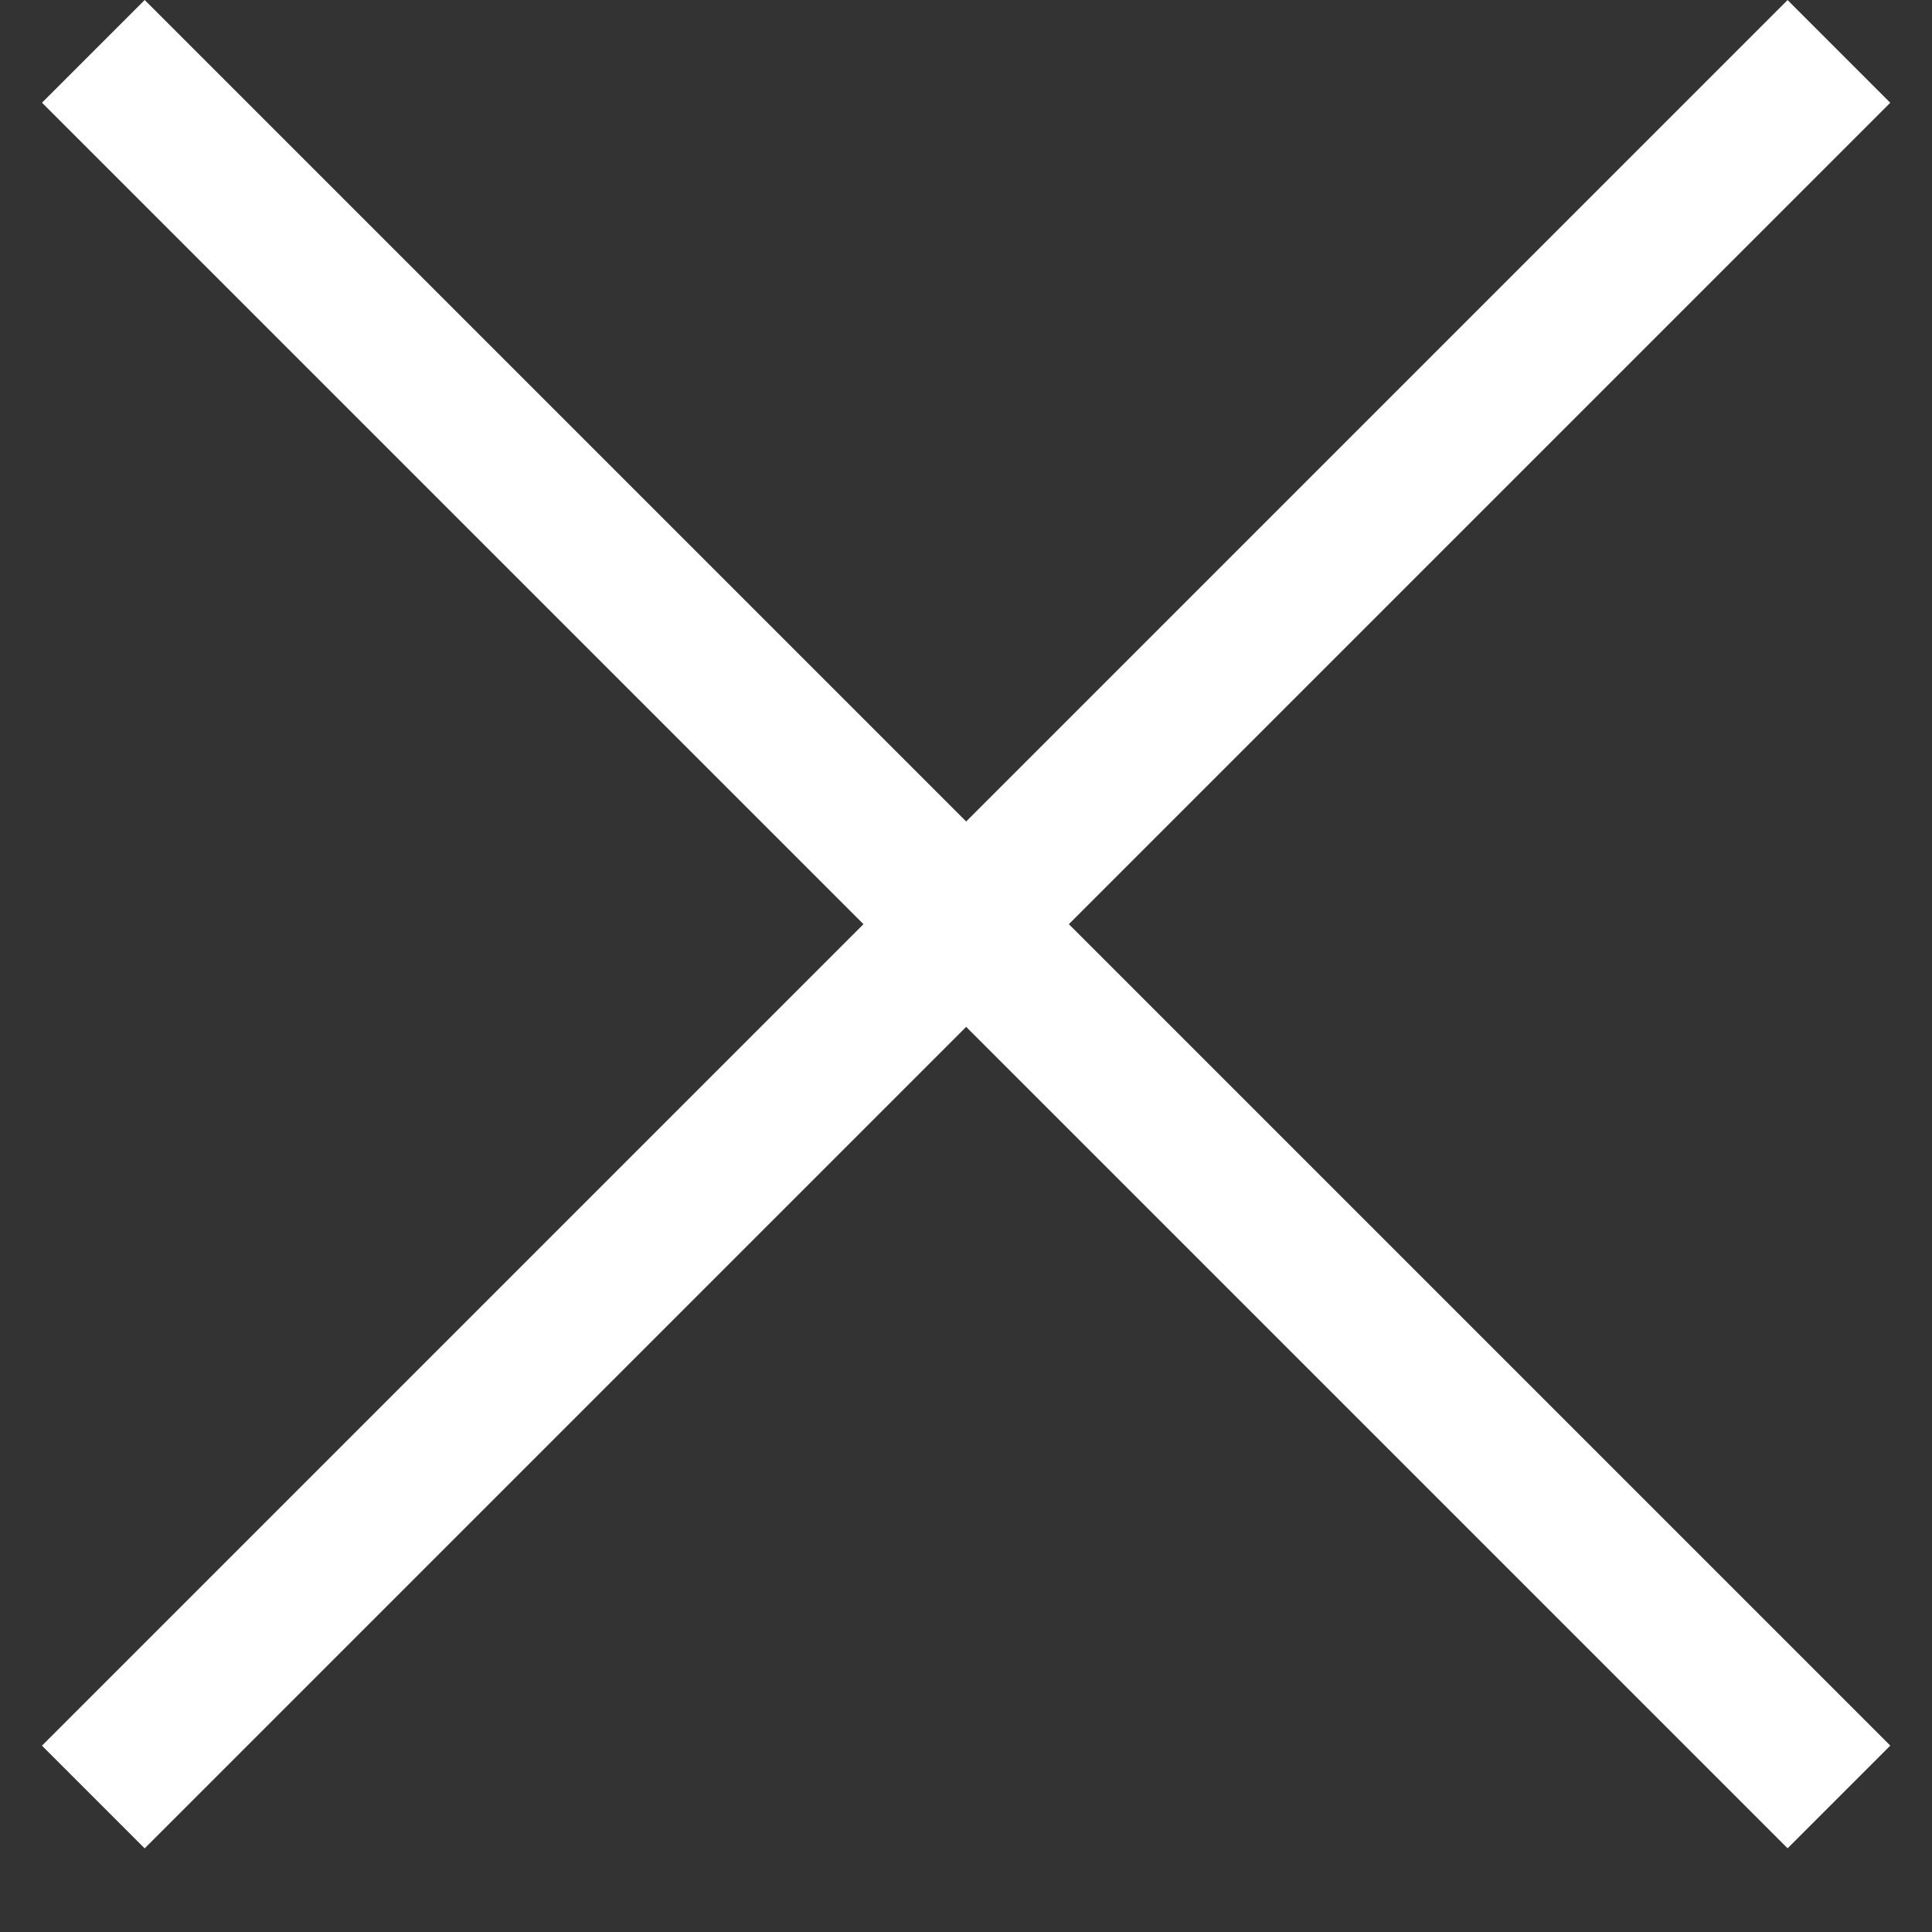 <?xml version="1.0" encoding="UTF-8"?> <svg xmlns="http://www.w3.org/2000/svg" width="18" height="18" viewBox="0 0 18 18" fill="none"><rect x="0" y="0" width="18" height="18" fill="#333333" stroke="none"/><rect x="1.348" y="6.10352e-05" width="23" height="1.353" transform="rotate(45 1.348 6.10352e-05)" fill="white"></rect><rect x="0.391" y="16.264" width="23" height="1.353" transform="rotate(-45 0.391 16.264)" fill="white"></rect></svg> 